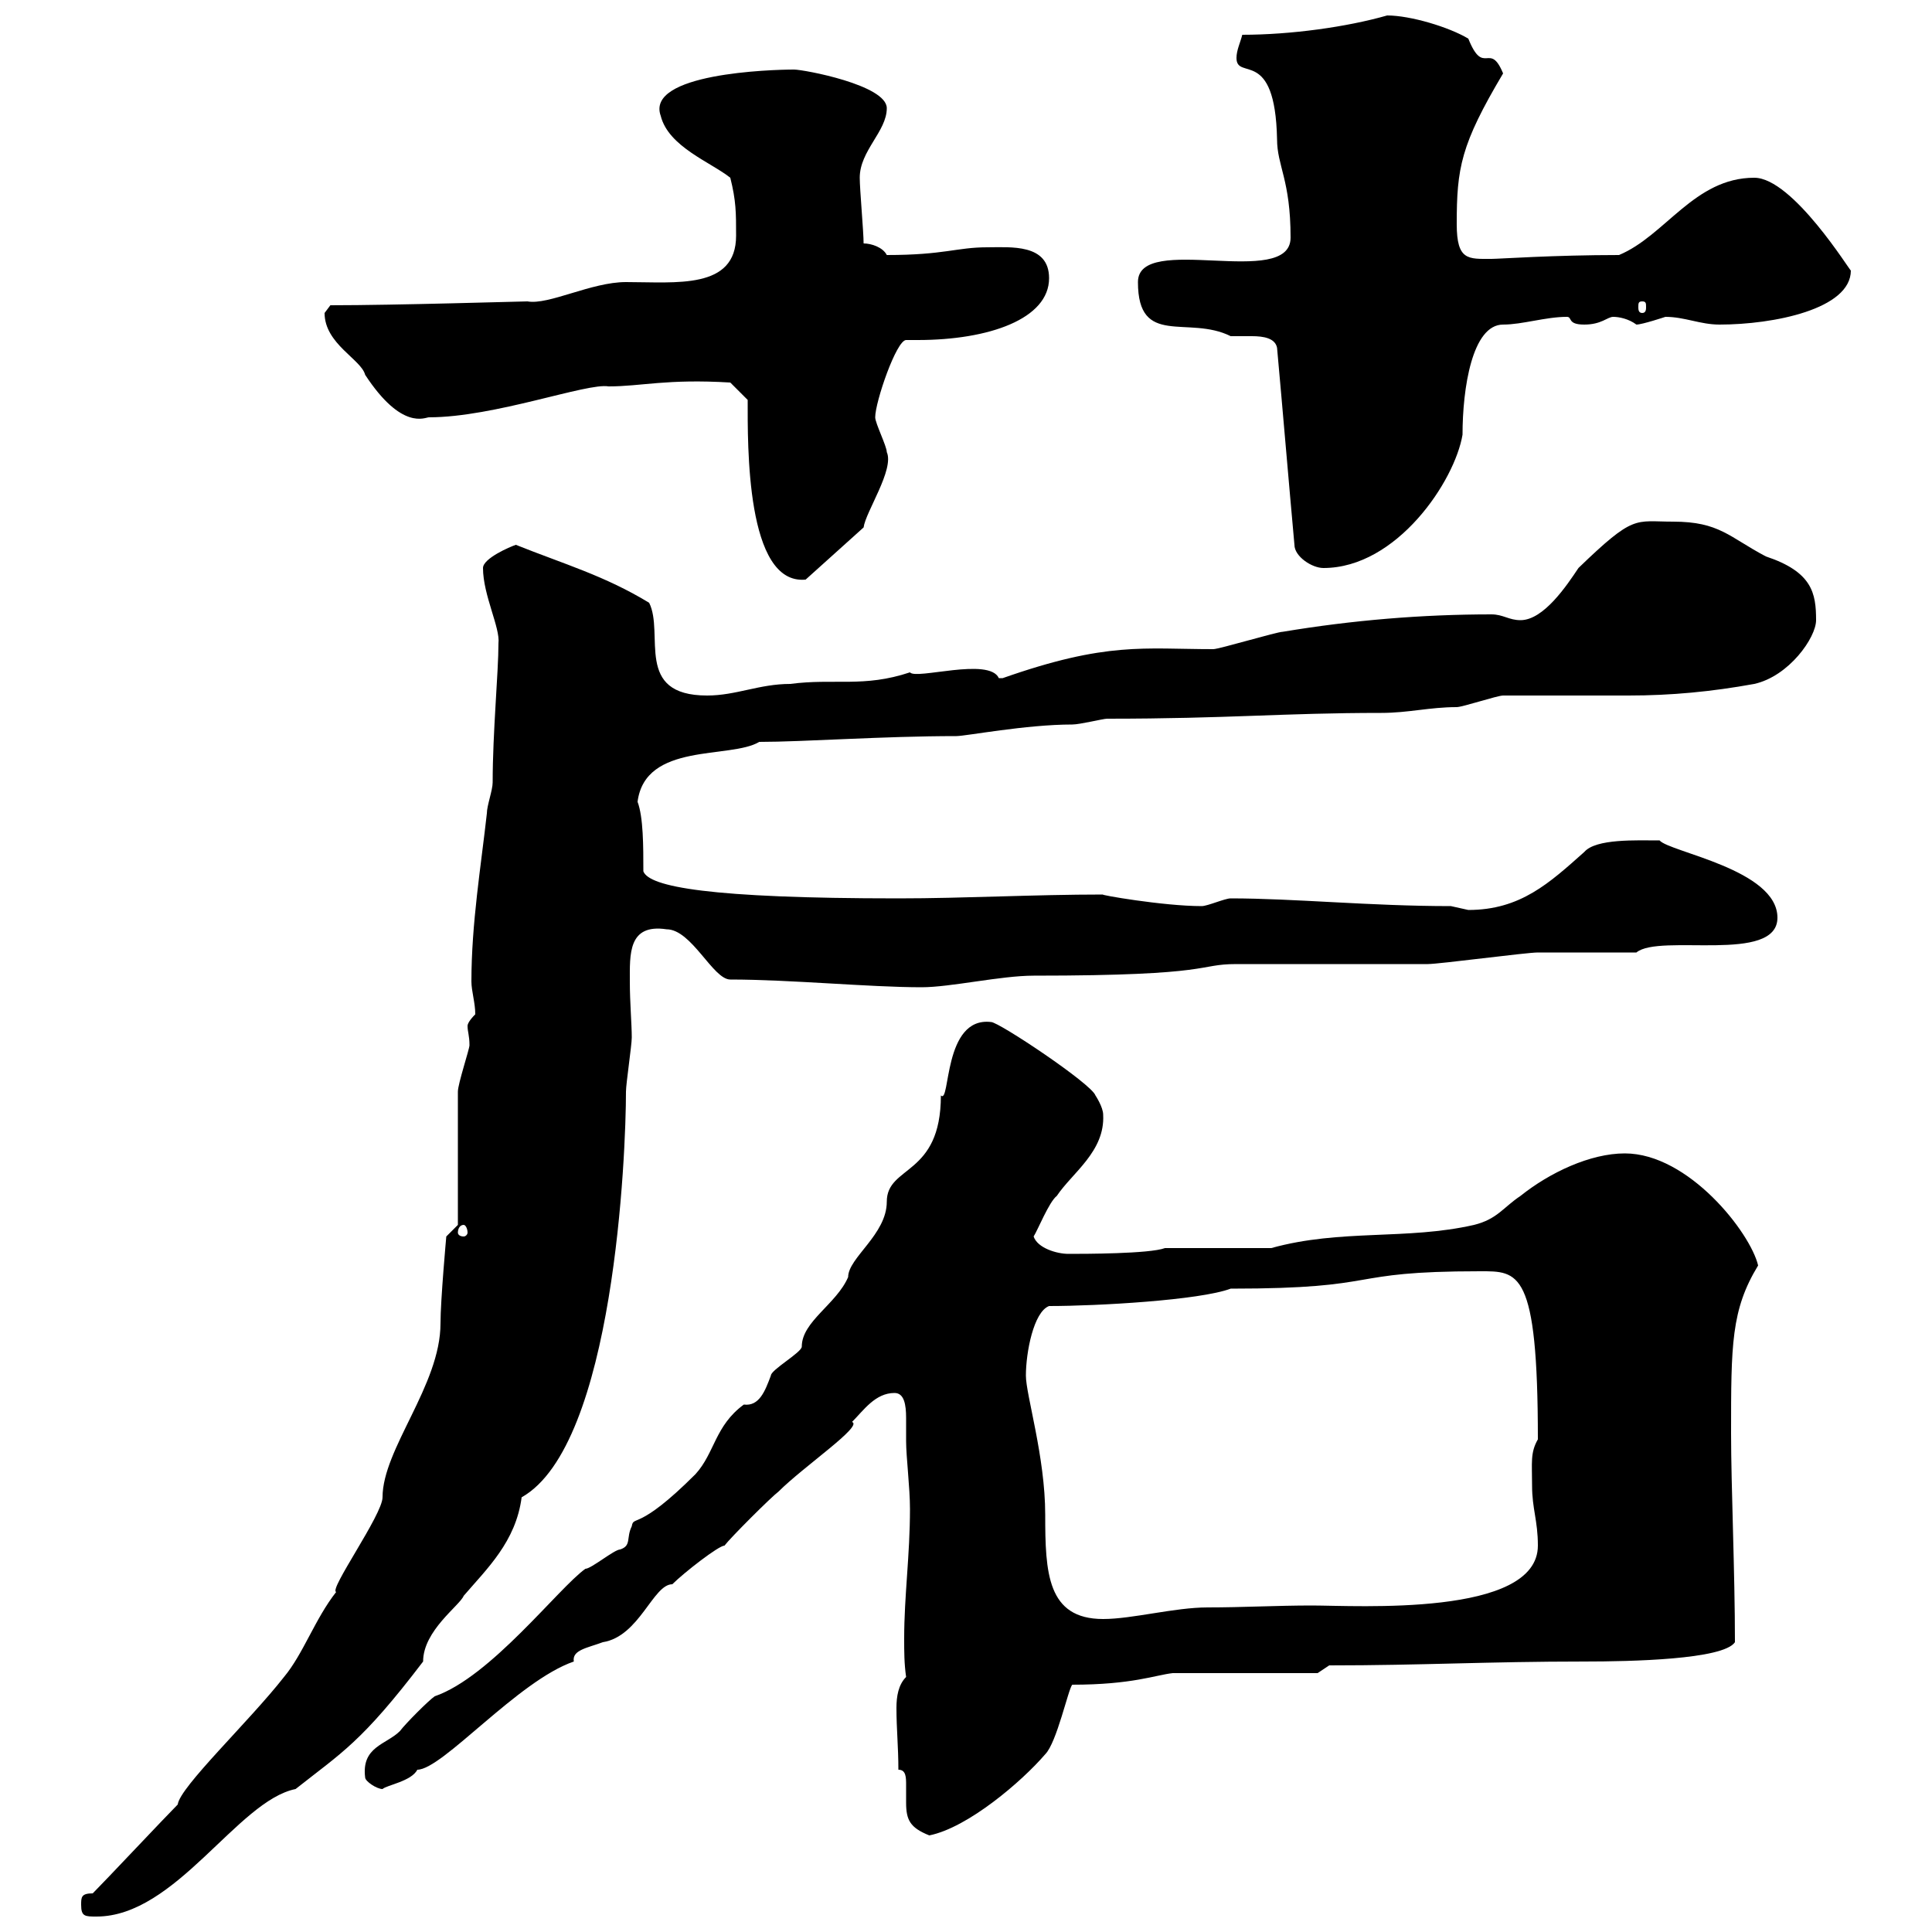<svg xmlns="http://www.w3.org/2000/svg" xmlns:xlink="http://www.w3.org/1999/xlink" width="300" height="300"><path d="M12.60 295.80C12.60 297.60 13.20 297.60 15 297.60C27.30 297.60 36.90 279.60 45.90 277.80C53.10 272.10 56.10 270.60 65.70 258C65.70 253.20 71.40 249.30 72 247.80C75.60 243.60 80.10 239.40 81 232.50C95.40 224.40 97.20 179.10 97.20 169.50C97.20 168.30 98.10 162.30 98.10 161.10C98.10 159 97.80 155.70 97.80 152.40C97.80 148.20 97.50 143.40 103.50 144.30C107.40 144.30 110.70 152.10 113.40 152.10C122.70 152.10 135 153.30 143.10 153.30C147.60 153.30 155.40 151.50 160.50 151.50C189 151.50 185.70 149.70 192 149.70C194.70 149.70 219 149.70 221.70 149.70C223.50 149.70 237 147.90 238.80 147.90C241.50 147.90 251.40 147.90 254.10 147.90C257.70 144.90 276 149.70 276 142.50C276 135 259.20 132.30 257.70 130.50C254.10 130.50 247.80 130.20 246 132.30C240.60 137.10 236.10 141.30 228 141.30C228 141.30 225.30 140.70 225.30 140.70C212.70 140.70 201 139.50 191.10 139.50C190.20 139.50 187.50 140.70 186.60 140.70C180.60 140.70 170.40 138.90 171.30 138.90C160.50 138.90 149.70 139.50 139.50 139.50C110.10 139.50 100.80 137.70 99.90 135.30C99.90 131.40 99.90 126.90 99 124.50C100.20 115.20 113.40 117.90 117.90 115.20C124.80 115.20 137.10 114.30 148.50 114.30C150 114.30 159.30 112.50 166.50 112.50C167.70 112.50 171.30 111.60 171.90 111.60C190.80 111.60 199.20 110.70 214.50 110.70C218.70 110.70 222 109.80 226.20 109.80C227.10 109.80 232.50 108 233.40 108C236.10 108 238.50 108 241.20 108C245.10 108 249 108 252.90 108C259.50 108 265.80 107.40 272.40 106.20C277.80 105 282 99 282 96.30C282 92.10 281.40 88.80 274.20 86.40C268.50 83.40 267 81 259.80 81C253.80 81 253.80 79.80 245.10 88.20C243.30 90.90 239.70 96.30 236.10 96.30C234.30 96.30 233.40 95.40 231.60 95.40C220.80 95.40 210 96.30 199.20 98.10C198.30 98.10 189.30 100.80 188.40 100.80C177.60 100.80 171.90 99.60 155.70 105.30C155.70 105.30 155.70 105.30 155.10 105.30C153.60 102 142.20 105.60 141.30 104.40C134.10 106.80 129.60 105.30 122.70 106.20C117.90 106.20 114.30 108 109.80 108C98.40 108 103.20 98.40 100.80 93.60C93.90 89.40 87.60 87.60 80.10 84.60C79.20 84.90 75 86.70 75 88.20C75 92.40 77.70 97.50 77.40 99.90C77.40 104.40 76.50 113.70 76.50 121.50C76.50 122.70 75.60 125.10 75.60 126.30C74.70 134.40 73.20 143.40 73.20 152.40C73.20 153.90 73.80 155.70 73.80 157.50C72.90 158.40 72.60 159 72.60 159.30C72.60 160.20 72.90 160.80 72.90 162.30C72.90 162.90 71.10 168.30 71.10 169.50L71.10 190.20L69.30 192C69.30 192 68.40 201.90 68.40 205.50C68.40 215.10 59.40 225 59.40 232.50C59.40 235.20 51 246.90 52.20 247.20C48.90 251.40 47.10 256.80 44.10 260.40C38.70 267.30 27.90 277.50 27.60 280.20C25.80 282 16.20 292.20 14.40 294C12.60 294 12.60 294.60 12.60 295.80ZM139.50 274.80C140.70 274.80 140.70 276 140.70 277.20C140.70 277.80 140.70 279 140.70 279.90C140.70 282.60 141.30 283.80 144.30 285C150.30 283.80 158.70 276.60 162.30 272.40C164.10 270.60 165.90 262.20 166.50 261.60C175.80 261.60 179.40 260.10 182.10 259.80L204.60 259.80L206.40 258.60C220.80 258.60 231 258 246 258C253.20 258 267.60 257.70 269.40 255C269.40 244.20 268.80 230.70 268.80 222.60C268.80 208.80 268.80 203.40 273 196.50C271.80 191.40 262.20 179.10 252.30 179.10C246.90 179.10 240.60 182.10 236.10 185.70C233.40 187.50 232.50 189.30 228.90 190.20C218.40 192.60 208.20 190.80 197.40 193.80L180.90 193.80C178.50 194.70 168.30 194.70 165.90 194.70C164.10 194.70 161.10 193.80 160.50 192C161.10 191.10 162.90 186.60 164.10 185.70C166.50 182.10 171.60 178.80 171.30 173.10C171.30 171.90 170.10 170.10 170.10 170.10C169.50 168.30 155.10 158.70 153.90 158.70C146.40 157.80 147.60 171.60 146.10 170.10C146.10 182.70 137.70 180.90 137.70 186.60C137.70 191.70 131.70 195.30 131.70 198.30C129.90 202.50 124.50 205.20 124.50 209.10C124.50 210 119.70 212.70 119.70 213.60C118.80 216 117.90 218.40 115.50 218.10C111 221.40 111 225.60 108 228.90C99 237.90 98.40 235.20 98.10 237C97.20 238.80 98.10 240 96.30 240.60C95.40 240.60 91.80 243.60 90.90 243.60C86.70 246.60 76.20 260.40 67.50 263.40C66.60 264 63 267.60 62.10 268.80C60 270.90 56.10 271.20 56.70 276C56.70 276.60 58.50 277.80 59.40 277.80C60 277.20 63.90 276.60 64.80 274.80C68.70 274.80 80.40 261 89.10 258C88.80 256.20 91.20 255.90 93.60 255C99.30 254.10 101.40 246 104.40 246C106.20 244.20 111.60 240 112.50 240C113.40 238.80 119.70 232.50 120.90 231.60C124.80 227.70 134.10 221.40 132.30 220.80C134.10 219 135.90 216.30 138.90 216.30C140.40 216.30 140.70 218.10 140.70 220.20C140.70 221.40 140.70 222.30 140.70 223.80C140.70 226.20 141.30 231 141.30 234.30C141.30 241.50 140.40 247.80 140.40 254.40C140.40 256.50 140.40 258.30 140.70 260.40C139.50 261.60 139.20 263.40 139.20 265.20C139.20 268.50 139.50 271.20 139.50 274.80ZM159.30 213.60C159.30 210 160.50 203.70 162.90 202.80C170.40 202.80 186.30 201.90 191.10 200.10C215.40 200.10 208.20 197.40 229.80 197.40C235.80 197.40 238.80 197.10 238.80 223.50C237.60 225.60 237.90 227.10 237.90 230.70C237.90 234.30 238.80 236.10 238.80 240C238.80 251.10 210.60 249.30 203.70 249.30C198.30 249.30 192.90 249.60 187.50 249.60C182.40 249.60 175.80 251.40 171.30 251.40C162.60 251.40 162.30 244.20 162.30 235.20C162.30 226.20 159.30 216.60 159.30 213.60ZM72 190.20C72.30 190.20 72.60 190.80 72.60 191.40C72.60 191.70 72.30 192 72 192C71.40 192 71.10 191.70 71.10 191.40C71.10 190.80 71.40 190.20 72 190.20ZM116.10 62.10C116.10 69 115.80 90.90 125.10 90L134.10 81.90C134.40 79.50 138.90 72.90 137.70 70.20C137.70 69.30 135.90 65.70 135.90 64.80C135.90 62.40 139.20 52.80 140.70 52.80C141.30 52.80 142.20 52.80 142.50 52.80C153.60 52.80 162.90 49.50 162.90 43.20C162.90 37.80 156.90 38.40 153.30 38.40C148.50 38.40 146.70 39.60 137.70 39.60C137.10 38.40 135.30 37.80 134.10 37.80C134.10 36 133.50 29.40 133.50 27.60C133.50 23.40 137.70 20.40 137.70 16.80C137.70 13.20 124.80 10.80 123.30 10.80C119.70 10.80 100.20 11.40 102.60 18C103.80 22.80 110.40 25.20 113.40 27.60C114.30 31.20 114.30 33 114.30 36.60C114.30 45 105 43.80 97.20 43.80C91.80 43.80 85.20 47.40 81.90 46.80C81 46.80 61.50 47.40 51.30 47.40C51.30 47.40 50.40 48.60 50.40 48.60C50.40 53.40 56.10 55.80 56.70 58.20C62.40 66.90 66 64.80 66.60 64.80C76.80 64.80 91.20 59.40 94.50 60C99.60 60 103.50 58.80 113.40 59.40ZM201 84.60C201 86.40 203.70 88.20 205.50 88.20C216.90 88.20 225.90 74.70 227.10 67.50C227.10 60.30 228.60 50.40 233.40 50.40C236.40 50.40 240 49.20 243.30 49.20C244.20 49.20 243.30 50.40 246 50.40C248.70 50.40 249.60 49.20 250.50 49.20C251.40 49.20 252.90 49.50 254.10 50.40C255 50.40 258.60 49.20 258.60 49.20C261.60 49.20 264 50.40 267 50.40C275.40 50.40 287.40 48 287.40 42C287.40 42.30 278.40 27.60 272.40 27.60C263.10 27.60 258.60 36.60 251.40 39.60C241.20 39.60 232.80 40.20 231.60 40.20C228 40.20 226.20 40.50 226.20 34.80C226.20 26.10 226.80 22.50 233.40 11.40C231.30 6.30 230.40 12 228 6C225 4.20 219 2.40 215.40 2.40C209.10 4.20 200.40 5.40 192.90 5.40C192.60 6.60 192 7.80 192 9C192 12.60 198 7.20 198.30 21.60C198.30 25.80 200.40 27.90 200.40 36.90C200.40 45 176.70 36 176.70 43.80C176.70 54 184.50 48.90 191.10 52.20C191.70 52.20 193.20 52.20 194.40 52.20C196.20 52.20 198 52.50 198.30 54C199.20 63.90 200.10 74.70 201 84.60ZM255 46.80C255.60 46.80 255.60 47.10 255.60 47.70C255.60 48 255.60 48.60 255 48.60C254.40 48.60 254.40 48 254.40 47.70C254.40 47.10 254.40 46.80 255 46.80Z"/></svg>